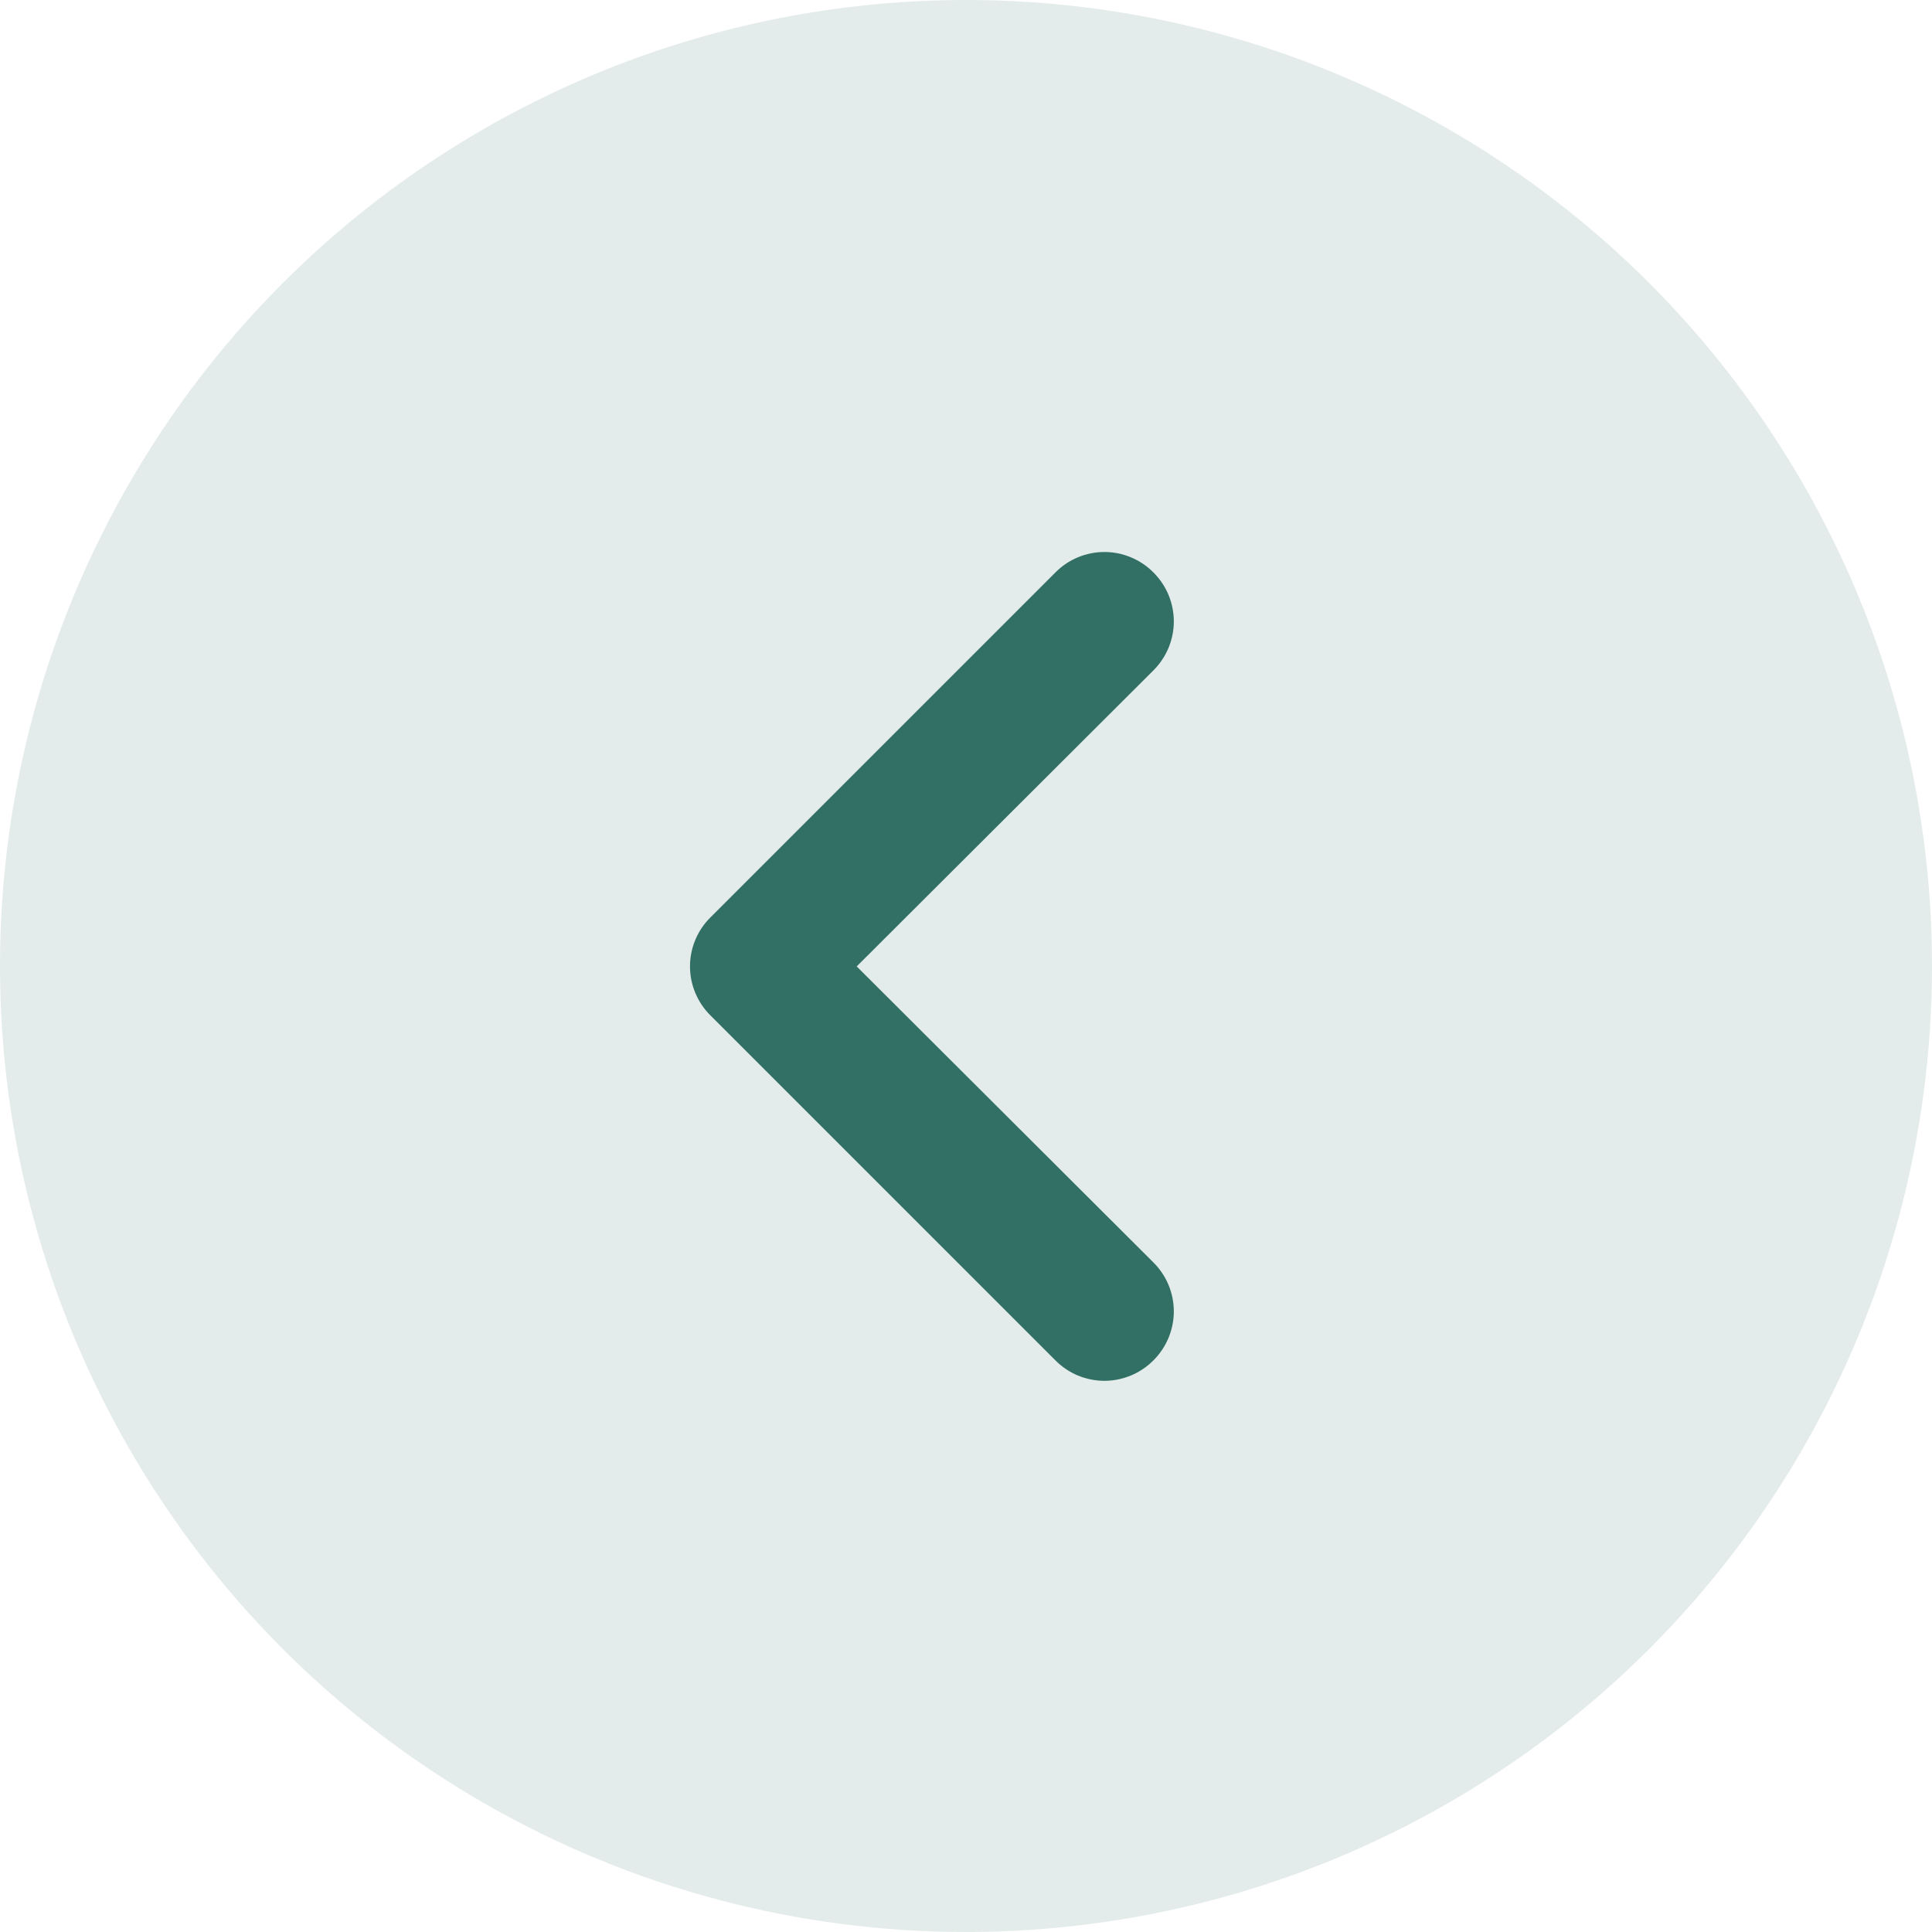 <?xml version="1.0" encoding="UTF-8"?> <svg xmlns="http://www.w3.org/2000/svg" width="28" height="28" viewBox="0 0 28 28" fill="none"><circle cx="14" cy="14" r="14" fill="#E3ECEA"></circle><path d="M16.716 8.296C16.623 8.202 16.512 8.128 16.39 8.077C16.268 8.026 16.138 8 16.006 8C15.874 8 15.743 8.026 15.621 8.077C15.499 8.128 15.389 8.202 15.296 8.296L10.296 13.296C10.202 13.389 10.128 13.499 10.077 13.621C10.026 13.743 10 13.874 10 14.006C10 14.138 10.026 14.268 10.077 14.39C10.128 14.512 10.202 14.623 10.296 14.716L15.296 19.716C15.389 19.809 15.499 19.884 15.621 19.935C15.743 19.985 15.874 20.012 16.006 20.012C16.138 20.012 16.268 19.985 16.39 19.935C16.512 19.884 16.623 19.809 16.716 19.716C16.809 19.623 16.884 19.512 16.935 19.39C16.985 19.268 17.012 19.138 17.012 19.006C17.012 18.874 16.985 18.743 16.935 18.621C16.884 18.499 16.809 18.389 16.716 18.296L12.416 14.006L16.716 9.716C16.809 9.623 16.884 9.512 16.935 9.39C16.985 9.269 17.012 9.138 17.012 9.006C17.012 8.874 16.985 8.743 16.935 8.621C16.884 8.499 16.809 8.389 16.716 8.296Z" fill="#327065"></path></svg> 